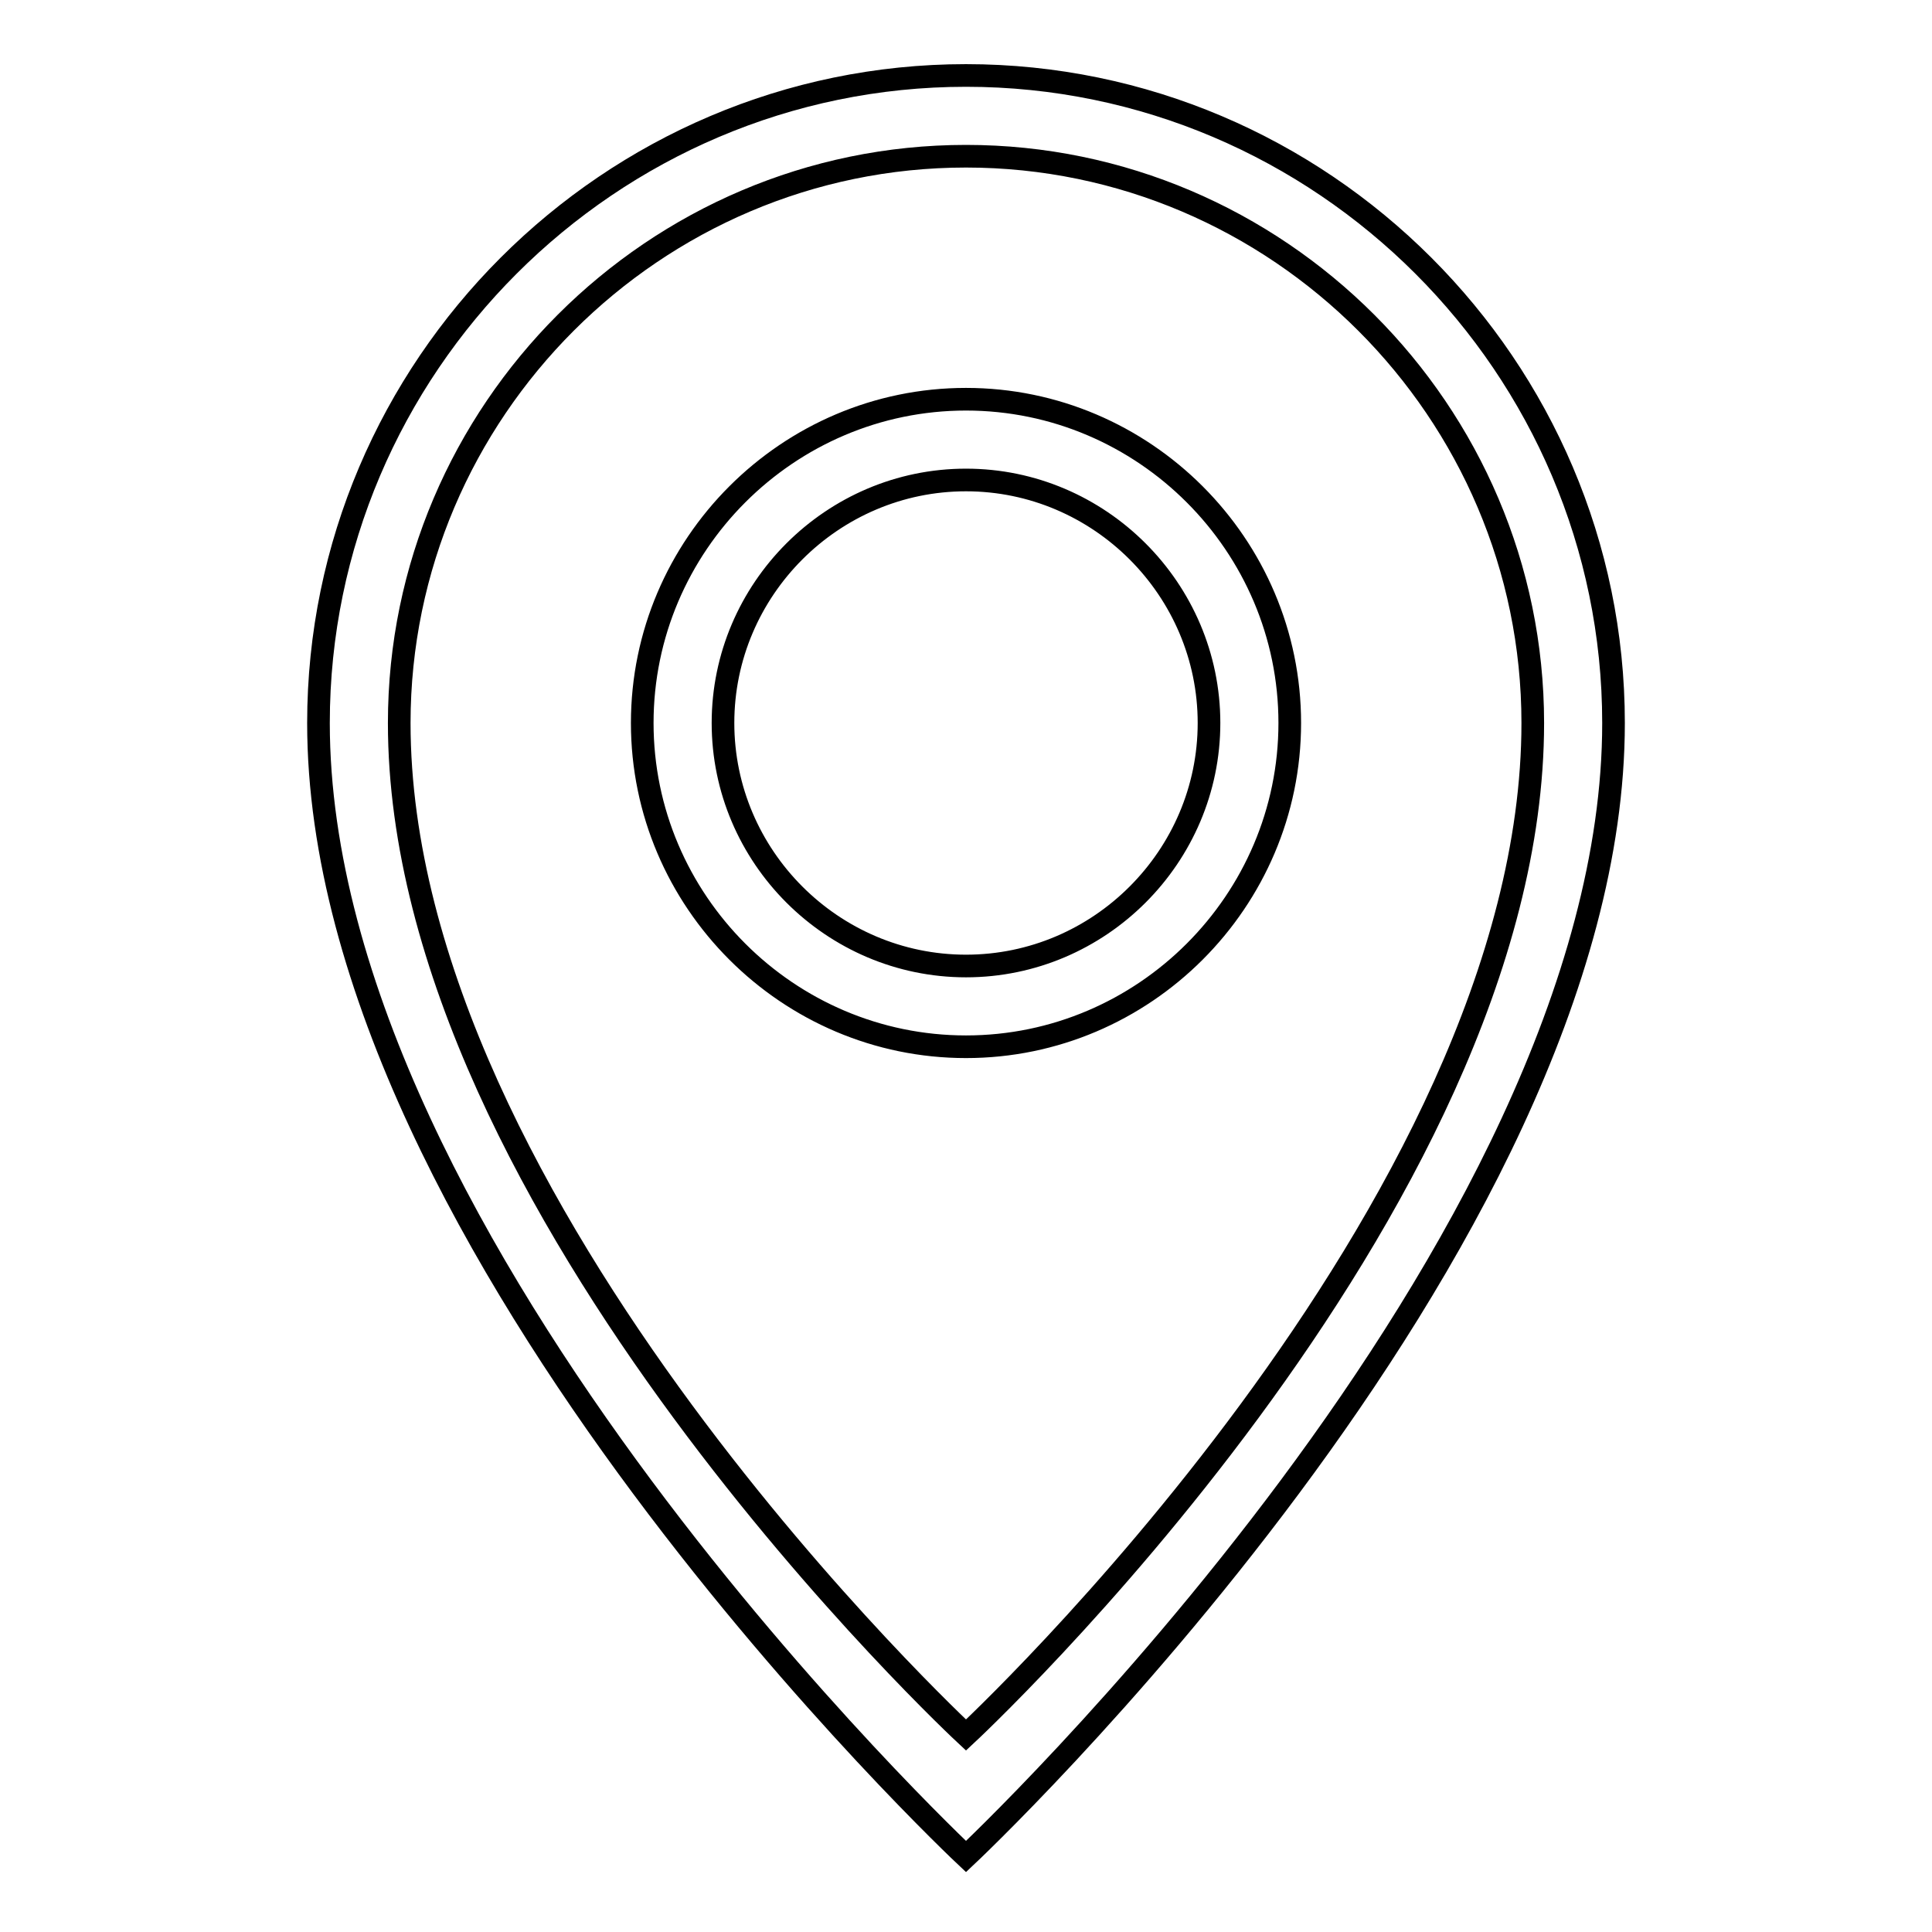 <?xml version="1.0" encoding="utf-8"?>
<!-- Svg Vector Icons : http://www.onlinewebfonts.com/icon -->
<!DOCTYPE svg PUBLIC "-//W3C//DTD SVG 1.1//EN" "http://www.w3.org/Graphics/SVG/1.1/DTD/svg11.dtd">
<svg version="1.1" xmlns="http://www.w3.org/2000/svg" xmlns:xlink="http://www.w3.org/1999/xlink" x="0px" y="0px" viewBox="0 0 256 256" enable-background="new 0 0 256 256" xml:space="preserve">
<g><g><path stroke-width="3" fill-opacity="0" stroke="#000000"  d="M128,52.9c-23.6,0-42.9,19.3-42.9,42.9c0,23.6,19.3,42.9,42.9,42.9c23.6,0,42.9-19.3,42.9-42.9C170.9,72.2,151.6,52.9,128,52.9z M128,128c-17.7,0-32.2-14.5-32.2-32.2s14.5-32.2,32.2-32.2s32.2,14.5,32.2,32.2C160.2,113.5,145.7,128,128,128z M128,10c-47.2,0-85.8,38.6-85.8,85.8C42.2,165.5,128,246,128,246s85.8-80.5,85.8-150.2C213.8,48.6,175.2,10,128,10z M128,229.9c0,0-75.1-69.7-75.1-134.1c0-41.3,33.8-75.1,75.1-75.1c41.3,0,75.1,33.8,75.1,75.1C203.1,160.2,128,229.9,128,229.9z"/></g></g>
</svg>